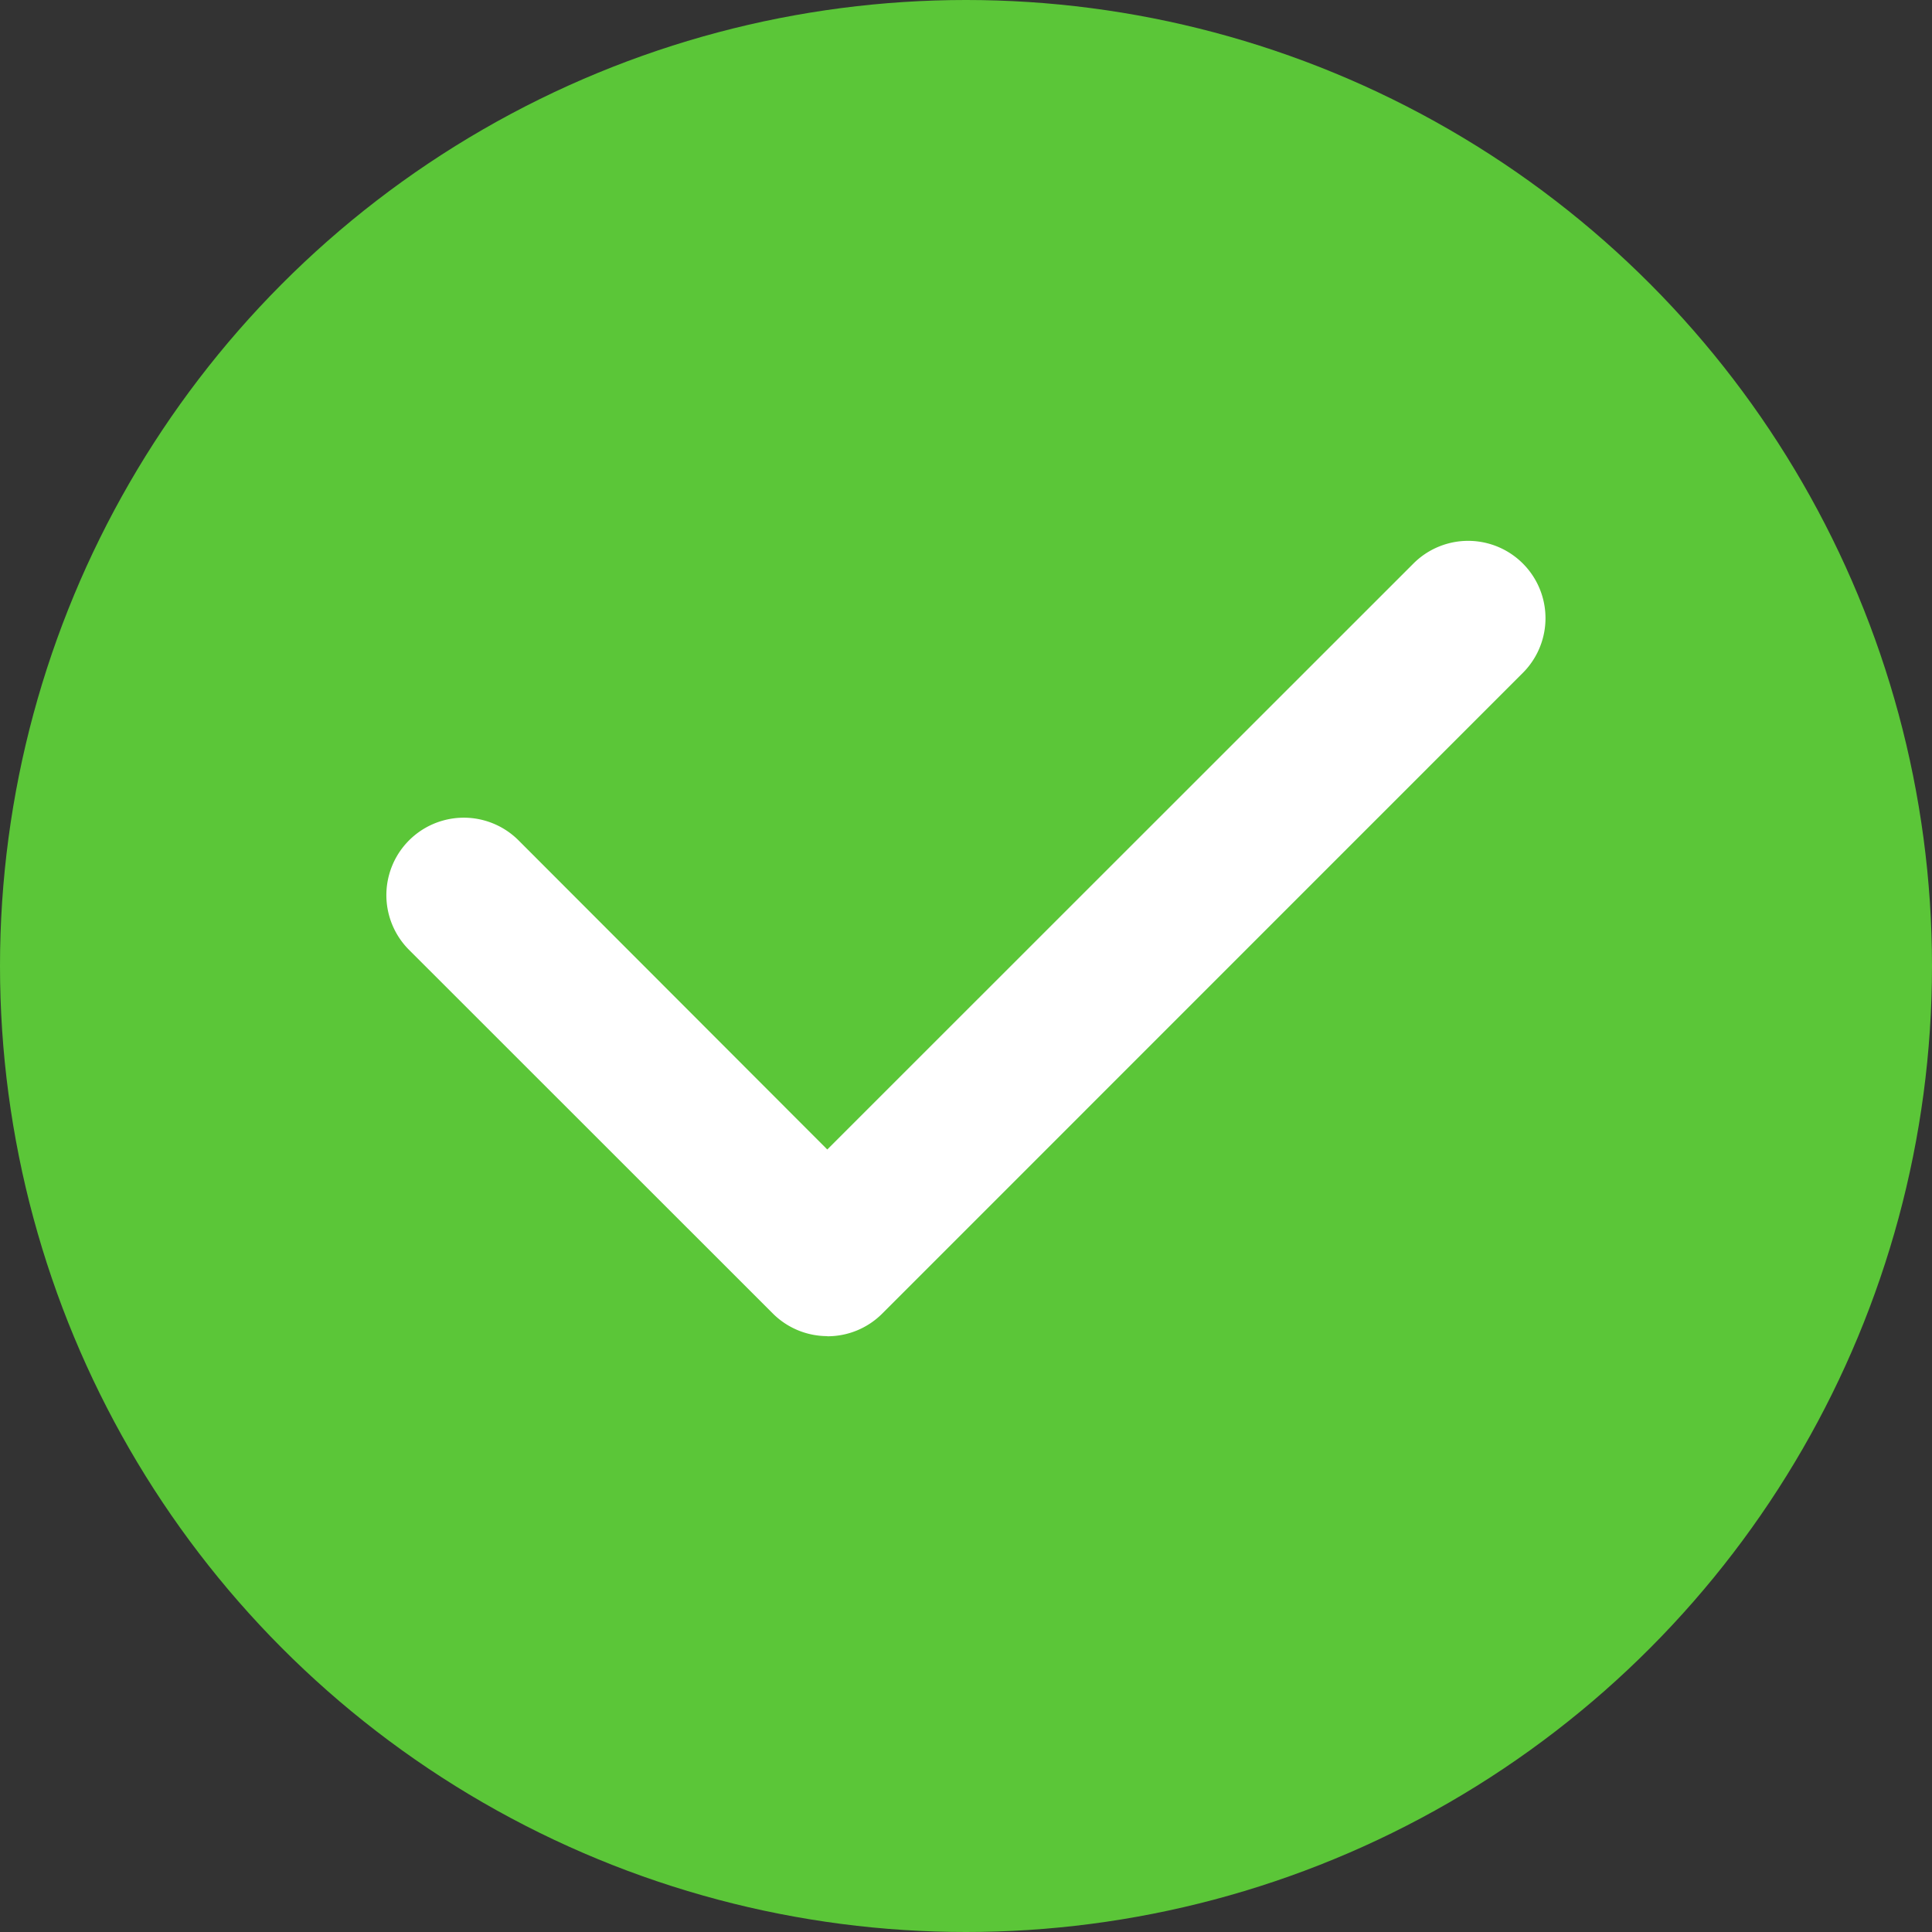 <svg xmlns="http://www.w3.org/2000/svg" width="40" height="40" viewBox="0 0 40 40">
  <rect x="0" y="0" width="40" height="40" fill="#333333" stroke="none"/>
  <g id="Gruppe_11544" data-name="Gruppe 11544" transform="translate(-1145 -686)">
    <circle id="Ellipse_87" data-name="Ellipse 87" cx="20" cy="20" r="20" transform="translate(1145 686)" fill="#5bc638"/>
    <path id="Pfad_14858" data-name="Pfad 14858" d="M9.128,16.464A1.6,1.6,0,0,1,8,15.995L.469,8.467A1.6,1.6,0,0,1,2.736,6.2l6.392,6.4L21.263.469A1.6,1.6,0,0,1,23.53,2.731L10.263,16a1.6,1.6,0,0,1-1.134.467" transform="translate(1153 697.199)" fill="#fff"/>
  </g>
</svg>
